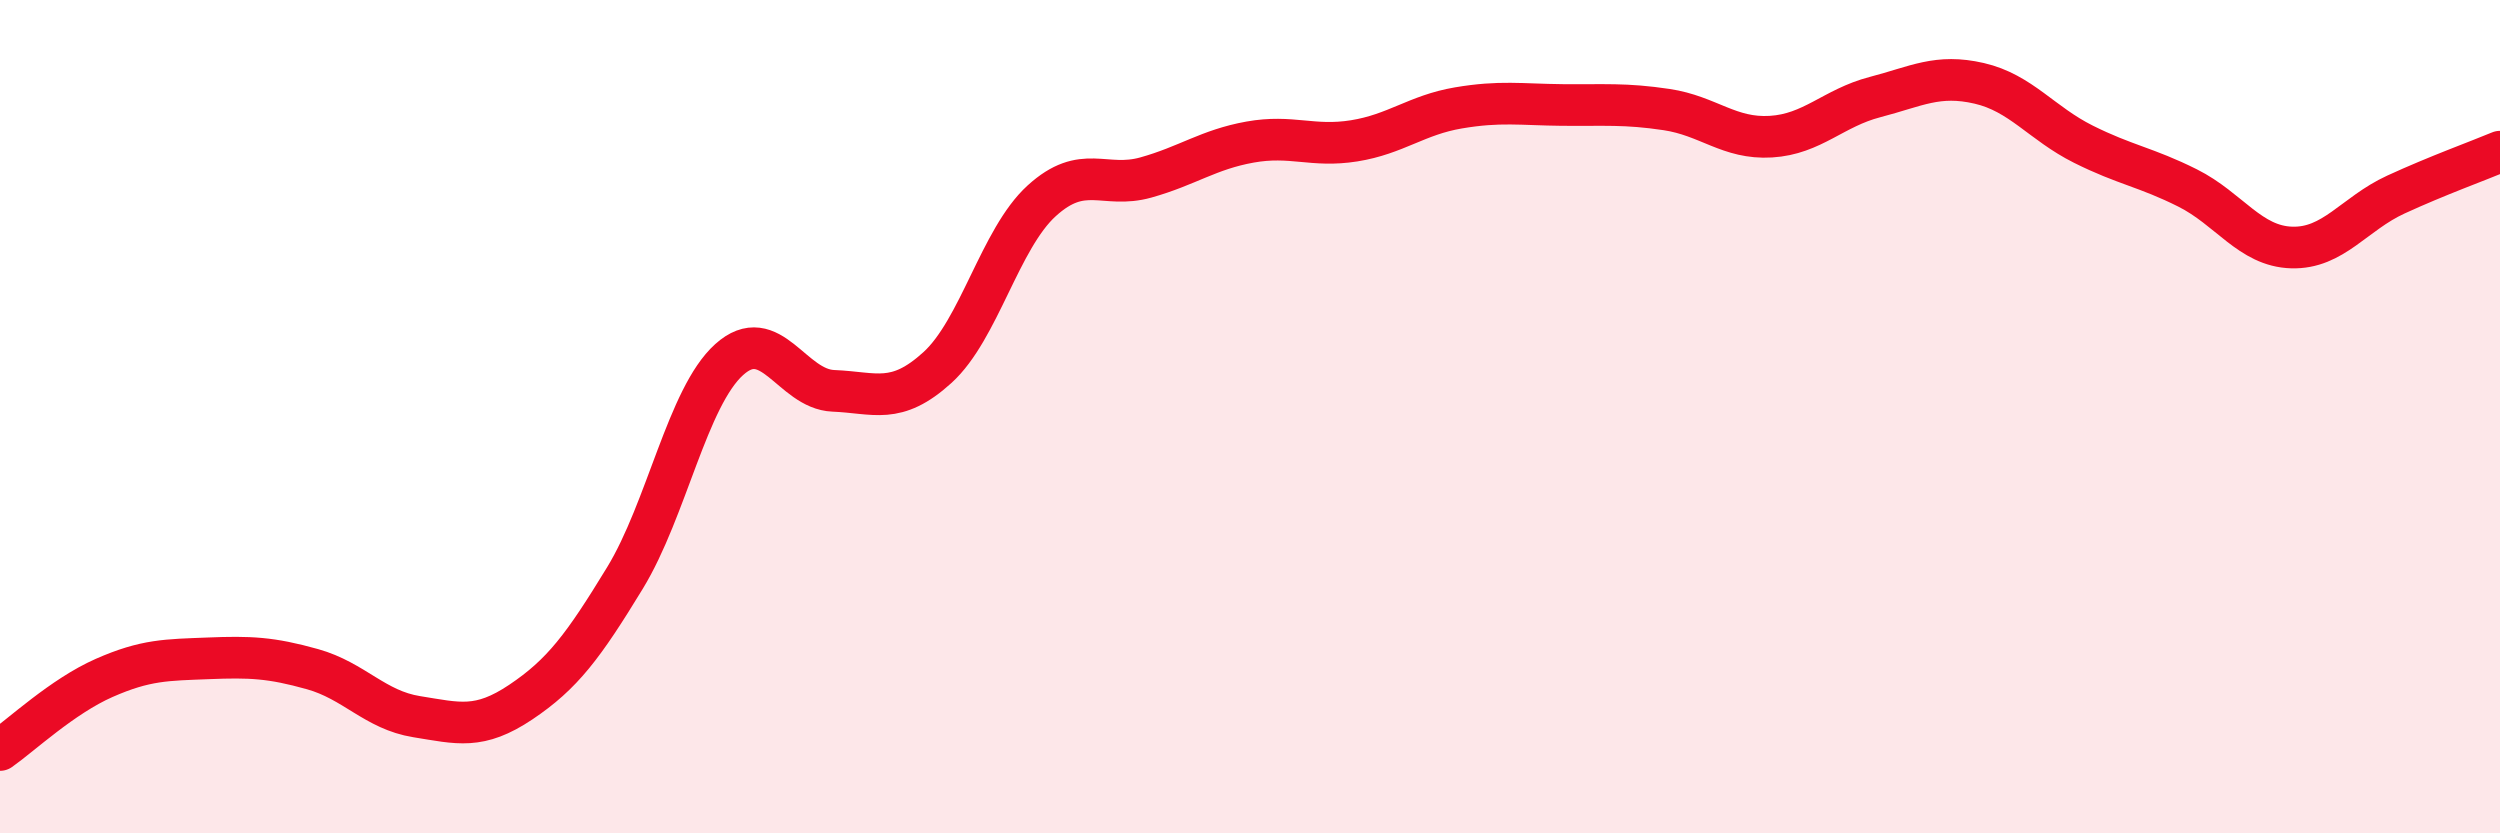 
    <svg width="60" height="20" viewBox="0 0 60 20" xmlns="http://www.w3.org/2000/svg">
      <path
        d="M 0,18 C 0.5,17.65 1.5,16.71 2.5,16.27 C 3.5,15.83 4,15.84 5,15.8 C 6,15.76 6.5,15.78 7.5,16.06 C 8.5,16.34 9,17.04 10,17.2 C 11,17.36 11.5,17.52 12.5,16.85 C 13.5,16.18 14,15.51 15,13.87 C 16,12.23 16.5,9.53 17.5,8.63 C 18.5,7.73 19,9.34 20,9.38 C 21,9.42 21.5,9.73 22.5,8.82 C 23.5,7.91 24,5.73 25,4.82 C 26,3.91 26.5,4.54 27.5,4.26 C 28.5,3.98 29,3.59 30,3.41 C 31,3.23 31.5,3.54 32.5,3.38 C 33.5,3.22 34,2.76 35,2.59 C 36,2.42 36.5,2.51 37.5,2.52 C 38.5,2.53 39,2.48 40,2.63 C 41,2.78 41.5,3.34 42.5,3.28 C 43.5,3.22 44,2.59 45,2.33 C 46,2.07 46.5,1.77 47.5,2 C 48.5,2.23 49,2.96 50,3.46 C 51,3.96 51.5,4.01 52.5,4.51 C 53.5,5.01 54,5.91 55,5.94 C 56,5.97 56.5,5.13 57.5,4.67 C 58.5,4.21 59.5,3.85 60,3.64L60 20L0 20Z"
        fill="#EB0A25"
        opacity="0.1"
        stroke-linecap="round"
        stroke-linejoin="round"
      />
      <path
        d="M 0,18 C 0.5,17.65 1.5,16.71 2.5,16.27 C 3.5,15.83 4,15.84 5,15.8 C 6,15.76 6.5,15.78 7.5,16.06 C 8.5,16.34 9,17.04 10,17.2 C 11,17.36 11.5,17.52 12.5,16.85 C 13.5,16.18 14,15.51 15,13.87 C 16,12.23 16.5,9.53 17.5,8.63 C 18.5,7.73 19,9.34 20,9.38 C 21,9.42 21.5,9.73 22.5,8.82 C 23.5,7.91 24,5.73 25,4.82 C 26,3.91 26.5,4.54 27.5,4.26 C 28.5,3.98 29,3.59 30,3.41 C 31,3.23 31.5,3.54 32.5,3.38 C 33.5,3.22 34,2.76 35,2.59 C 36,2.42 36.5,2.51 37.5,2.52 C 38.5,2.53 39,2.48 40,2.63 C 41,2.78 41.5,3.34 42.5,3.28 C 43.5,3.22 44,2.59 45,2.33 C 46,2.07 46.5,1.77 47.5,2 C 48.5,2.23 49,2.96 50,3.46 C 51,3.96 51.5,4.01 52.5,4.51 C 53.5,5.01 54,5.91 55,5.94 C 56,5.97 56.5,5.13 57.5,4.67 C 58.5,4.21 59.5,3.85 60,3.64"
        stroke="#EB0A25"
        stroke-width="1"
        fill="none"
        stroke-linecap="round"
        stroke-linejoin="round"
      />
    </svg>
  